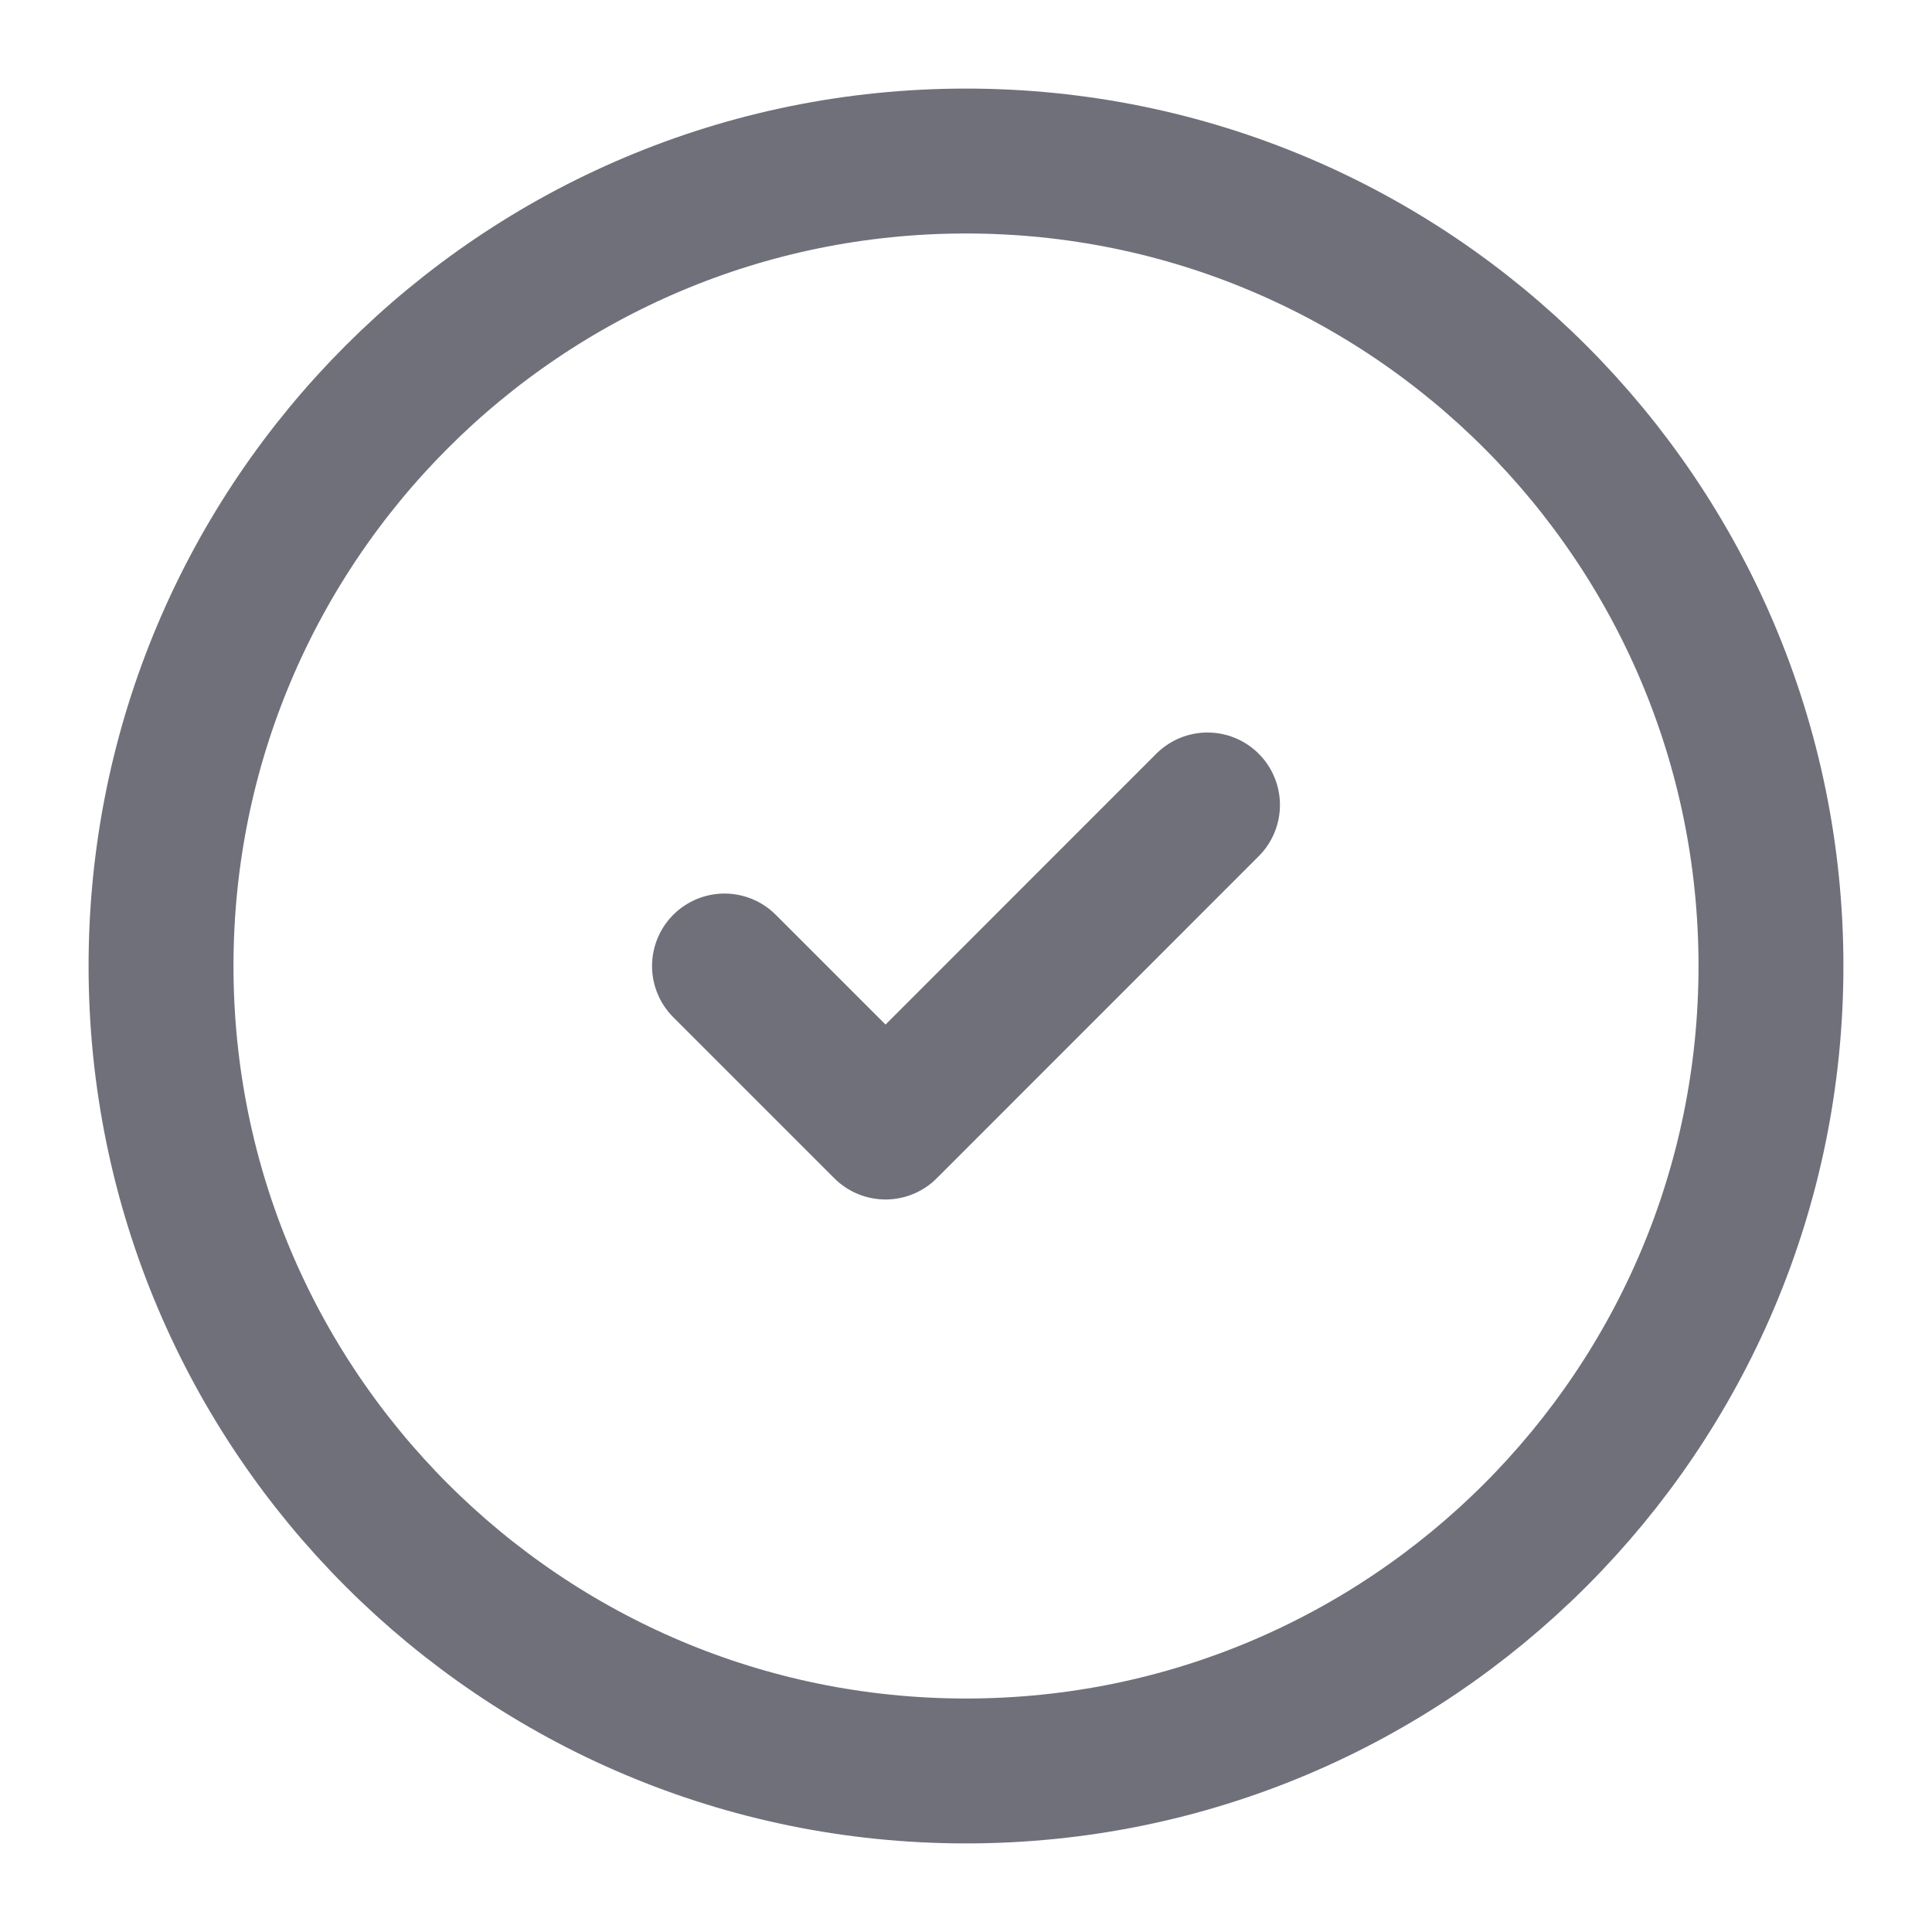 <svg width="20" height="20" viewBox="0 0 20 20" fill="none" xmlns="http://www.w3.org/2000/svg">
<path d="M10 18.333C14.602 18.333 18.333 14.602 18.333 10C18.333 5.398 14.602 1.667 10 1.667C5.398 1.667 1.667 5.398 1.667 10C1.667 14.602 5.398 18.333 10 18.333Z" stroke="#70707B" stroke-width="1.5" stroke-linecap="round" stroke-linejoin="round"/>
<path d="M7.5 10L9.167 11.667L12.5 8.333" stroke="#70707B" stroke-width="1.5" stroke-linecap="round" stroke-linejoin="round"/>
</svg>
